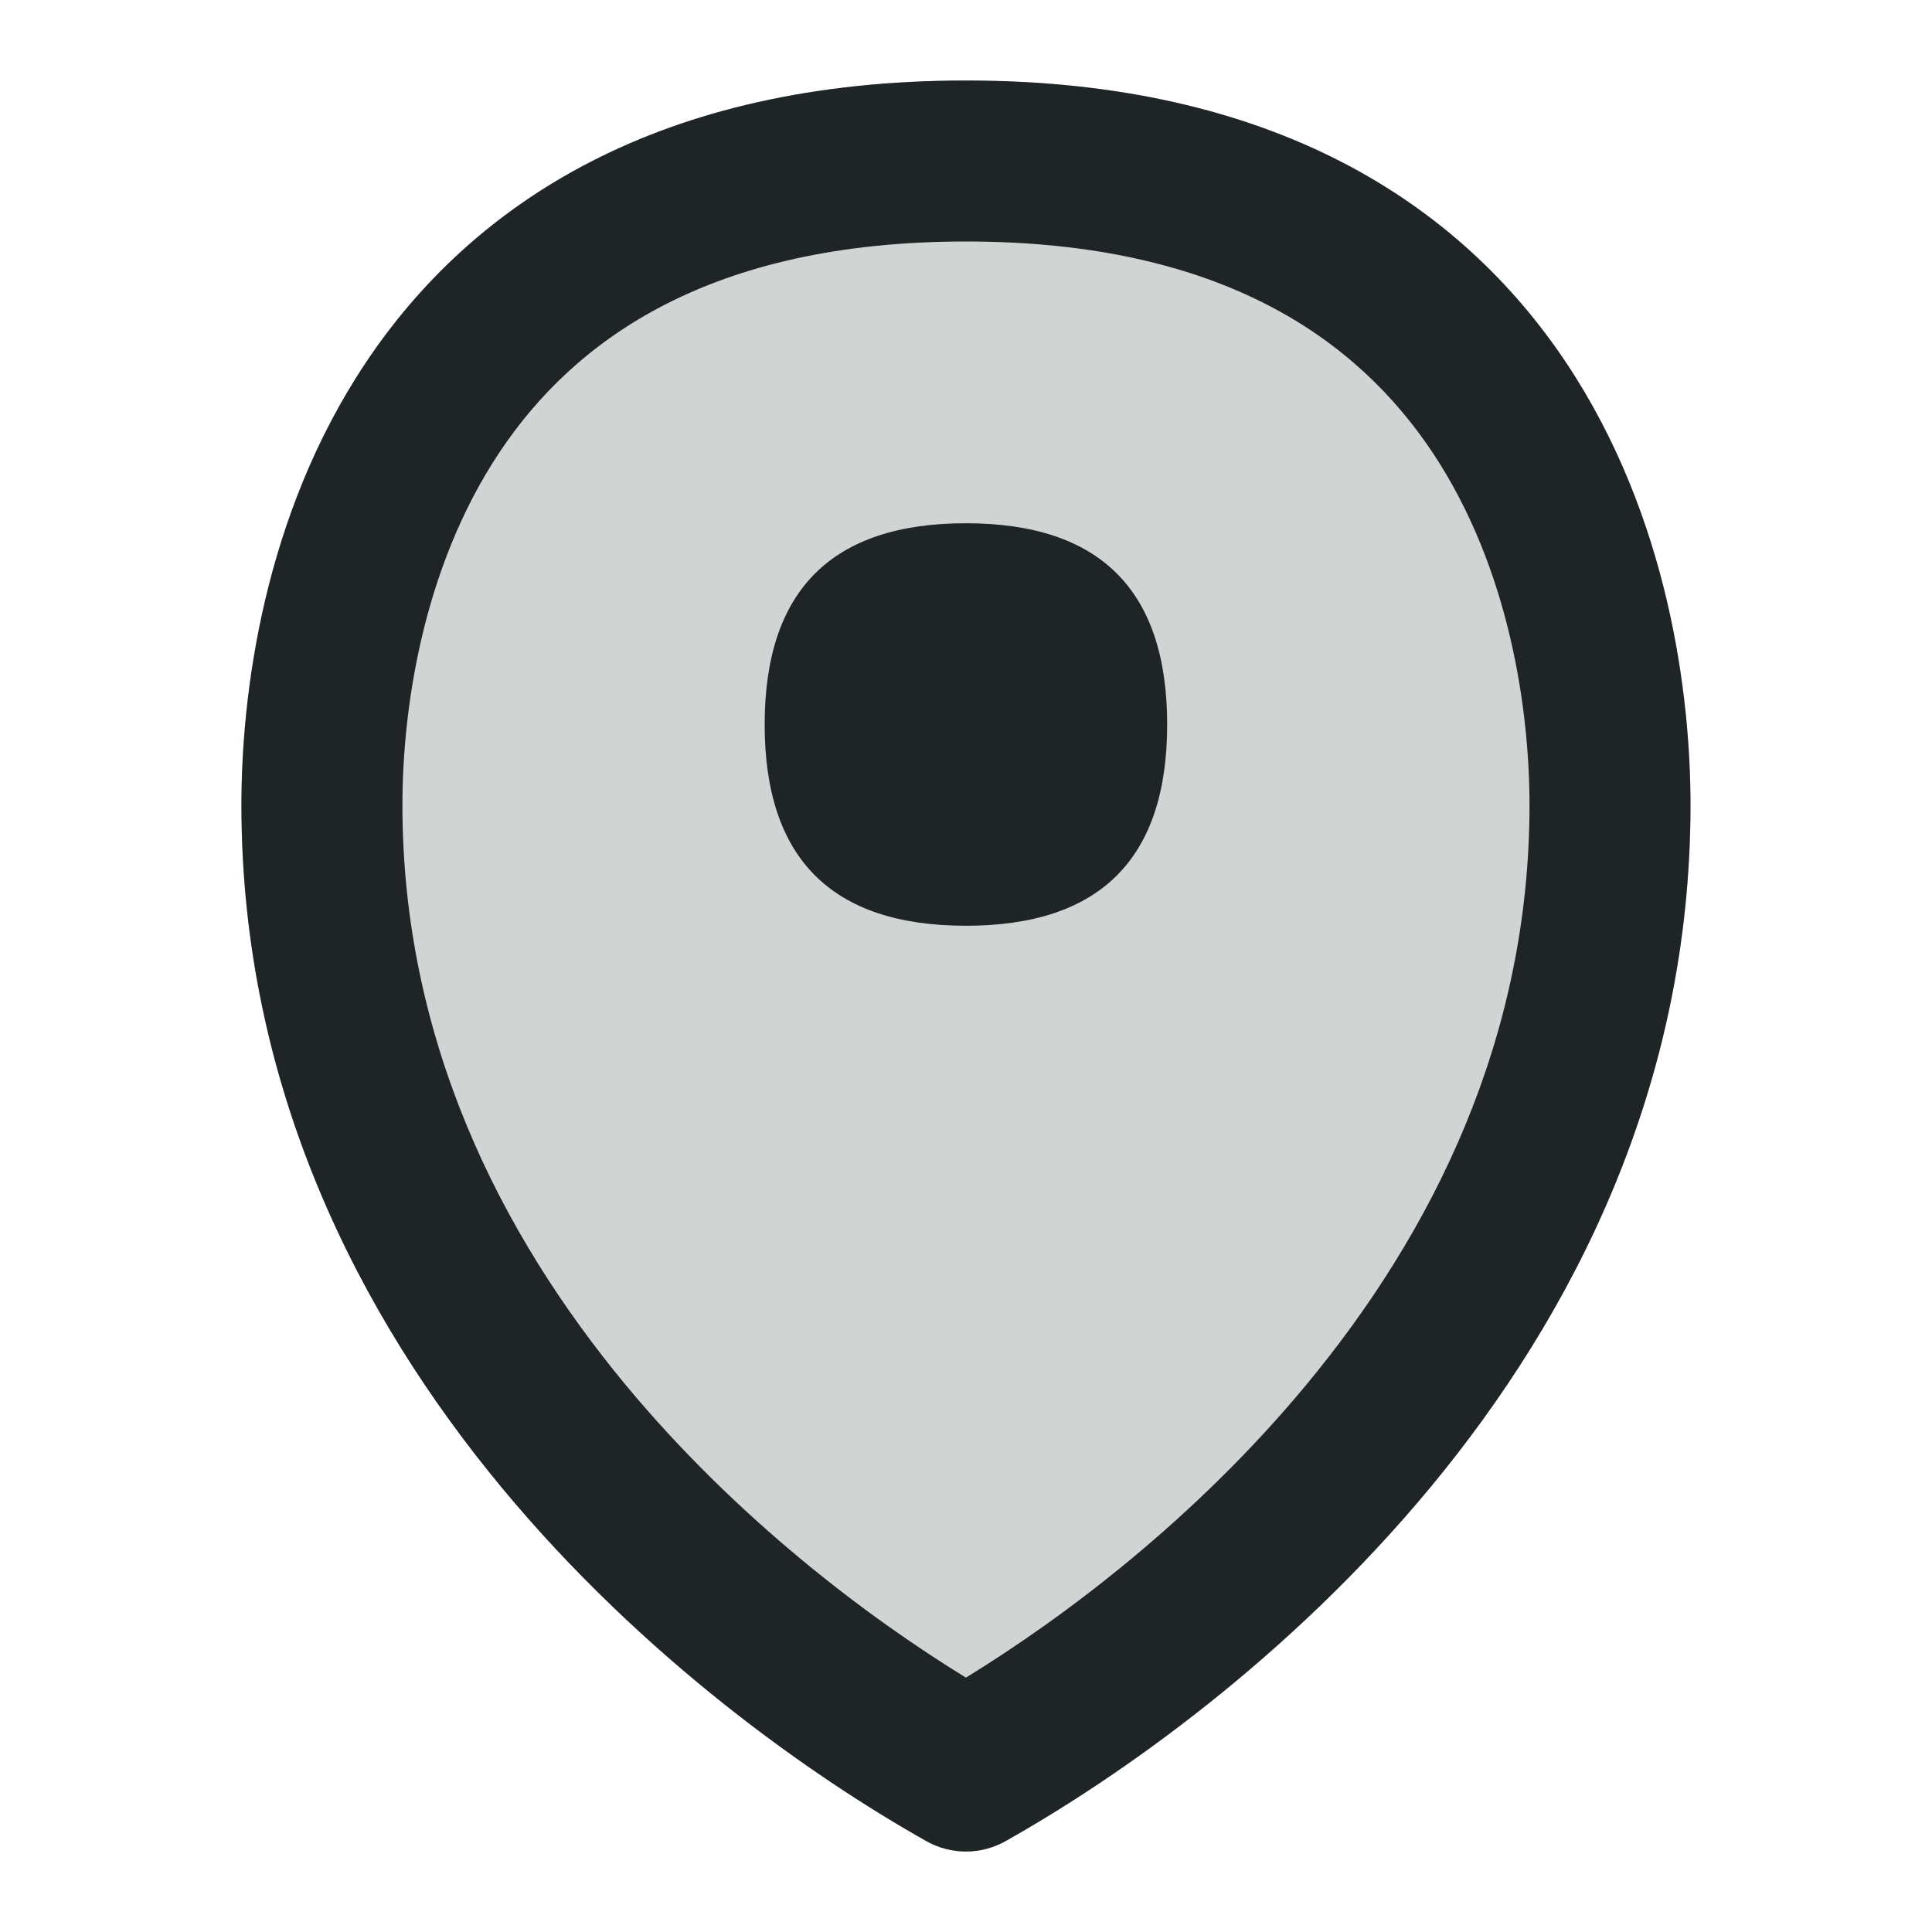 <svg width="24" height="24" viewBox="0 0 24 24" fill="none" xmlns="http://www.w3.org/2000/svg">
<path opacity="0.2" fill-rule="evenodd" clip-rule="evenodd" d="M4.542 4.508C5.866 2.522 8.19 1 11.999 1C15.809 1 18.133 2.522 19.457 4.508C20.735 6.426 21 8.651 21 10C21 13.495 19.54 16.338 17.77 18.475C16.005 20.606 13.899 22.079 12.49 22.872C12.185 23.043 11.813 23.043 11.509 22.872C10.1 22.079 7.994 20.606 6.229 18.475C4.459 16.338 2.999 13.495 2.999 10C2.999 8.651 3.263 6.426 4.542 4.508Z" fill="#1F2426"/>
<path d="M11.999 11.5C13.666 11.5 14.499 10.667 14.499 9C14.499 7.333 13.666 6.5 11.999 6.5C10.333 6.5 9.499 7.333 9.499 9C9.499 10.667 10.333 11.5 11.999 11.5Z" fill="#1F2426"/>
<path fill-rule="evenodd" clip-rule="evenodd" d="M11.999 1C8.19 1 5.866 2.522 4.542 4.508C3.263 6.426 2.999 8.651 2.999 10C2.999 13.495 4.459 16.338 6.229 18.475C7.994 20.606 10.1 22.079 11.509 22.872C11.813 23.043 12.185 23.043 12.49 22.872C13.899 22.079 16.005 20.606 17.77 18.475C19.54 16.338 21 13.495 21 10C21 8.651 20.735 6.426 19.457 4.508C18.133 2.522 15.809 1 11.999 1ZM4.999 10C4.999 8.849 5.235 7.074 6.206 5.617C7.132 4.228 8.809 3 11.999 3C15.19 3 16.866 4.228 17.793 5.617C18.764 7.074 19 8.849 19 10C19 12.905 17.793 15.312 16.229 17.2C14.853 18.861 13.227 20.087 11.999 20.84C10.772 20.087 9.146 18.861 7.769 17.2C6.206 15.312 4.999 12.905 4.999 10Z" fill="#1F2426"/>
</svg>
